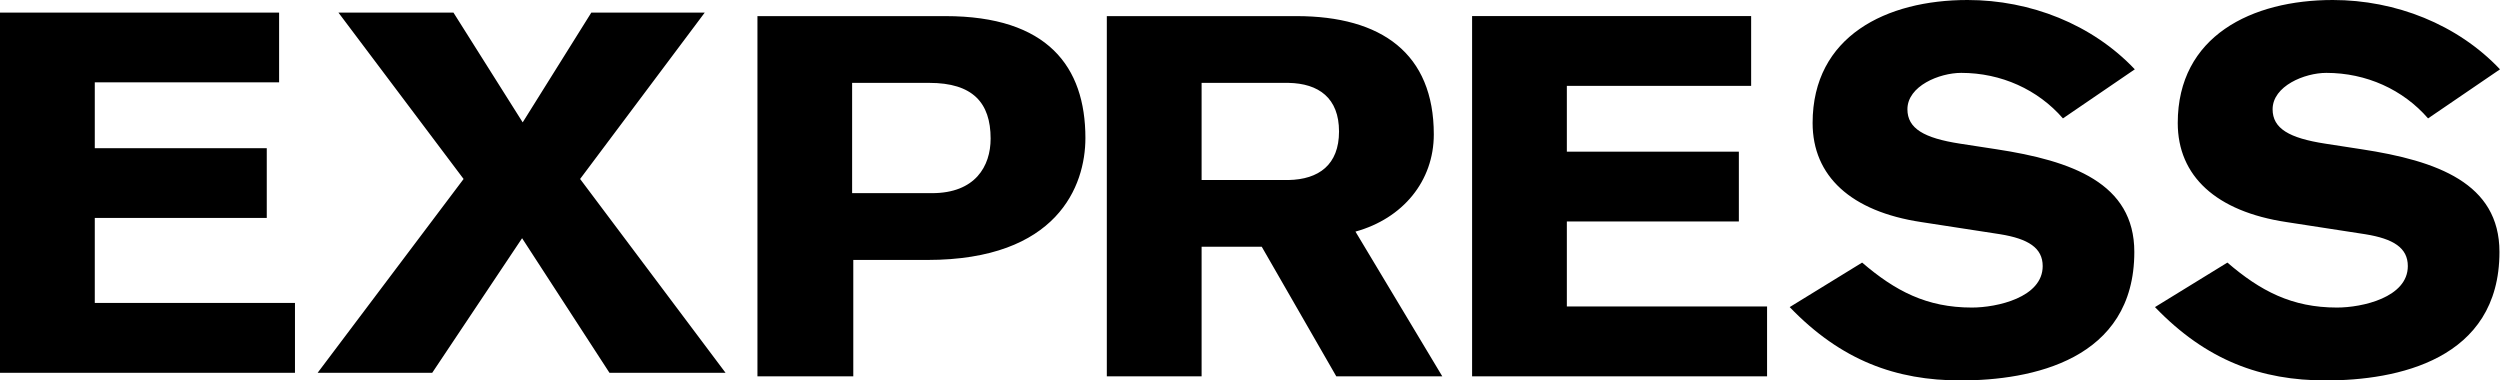 <svg width="92" height="14" viewBox="0 0 92 14" fill="none" xmlns="http://www.w3.org/2000/svg">
<g id="Group">
<path id="Vector" d="M0 0.463H10.271V3.031H3.488V5.453H9.817V8.02H3.488V11.147H10.855V13.72H0V0.463ZM17.06 6.586L12.454 0.463H16.687L19.235 4.503L21.761 0.463H25.935L21.348 6.586L26.701 13.72H22.429L19.213 8.766L15.905 13.72H11.688L17.06 6.587V6.586ZM31.358 3.05V7.108H34.299C35.887 7.108 36.455 6.12 36.455 5.1C36.455 3.776 35.791 3.05 34.199 3.05H31.358ZM27.874 13.85V0.593H34.791C38.553 0.593 39.943 2.453 39.943 5.079C39.943 6.848 38.905 9.566 34.125 9.566H31.401V13.85H27.874ZM44.219 3.05V6.625H47.413C48.531 6.604 49.276 6.065 49.276 4.838C49.276 3.609 48.531 3.069 47.413 3.05H44.219ZM40.731 13.85V0.593H47.709C50.845 0.593 52.764 1.971 52.764 4.947C52.764 6.661 51.627 8.04 49.881 8.523L53.077 13.85H49.176L46.433 9.081H44.219V13.85H40.731ZM54.173 13.85V0.592H64.442V3.161H57.66V5.582H63.99V8.149H57.66V11.277H65.028V13.849H54.173V13.85ZM68.526 9.663C69.742 10.705 70.898 11.318 72.565 11.318C73.485 11.318 75.171 10.948 75.171 9.792C75.171 9.122 74.639 8.787 73.602 8.619L70.702 8.172C68.113 7.782 66.704 6.479 66.704 4.526C66.704 1.322 69.429 0 72.405 0C74.719 0 76.992 0.894 78.561 2.551L75.916 4.357C74.996 3.296 73.643 2.682 72.173 2.682C71.369 2.682 70.193 3.165 70.193 4.022C70.193 4.727 70.801 5.082 72.132 5.287L73.466 5.492C76.247 5.917 78.543 6.738 78.543 9.271C78.543 13.254 74.756 14 72.15 14C69.781 14 67.761 13.275 65.861 11.301L68.526 9.663ZM81.968 9.663C83.18 10.705 84.338 11.318 86.001 11.318C86.926 11.318 88.608 10.948 88.608 9.792C88.608 9.122 88.081 8.787 87.039 8.619L84.141 8.172C81.552 7.782 80.141 6.479 80.141 4.526C80.141 1.322 82.87 0 85.848 0C88.157 0 90.433 0.894 92 2.551L89.353 4.357C88.432 3.296 87.081 2.682 85.609 2.682C84.809 2.682 83.632 3.165 83.632 4.022C83.632 4.727 84.238 5.082 85.573 5.287L86.903 5.492C89.686 5.917 91.98 6.738 91.98 9.271C91.98 13.254 88.195 14 85.591 14C83.219 14 81.201 13.275 79.303 11.301L81.968 9.663Z" fill="black"/>
</g>
</svg>
